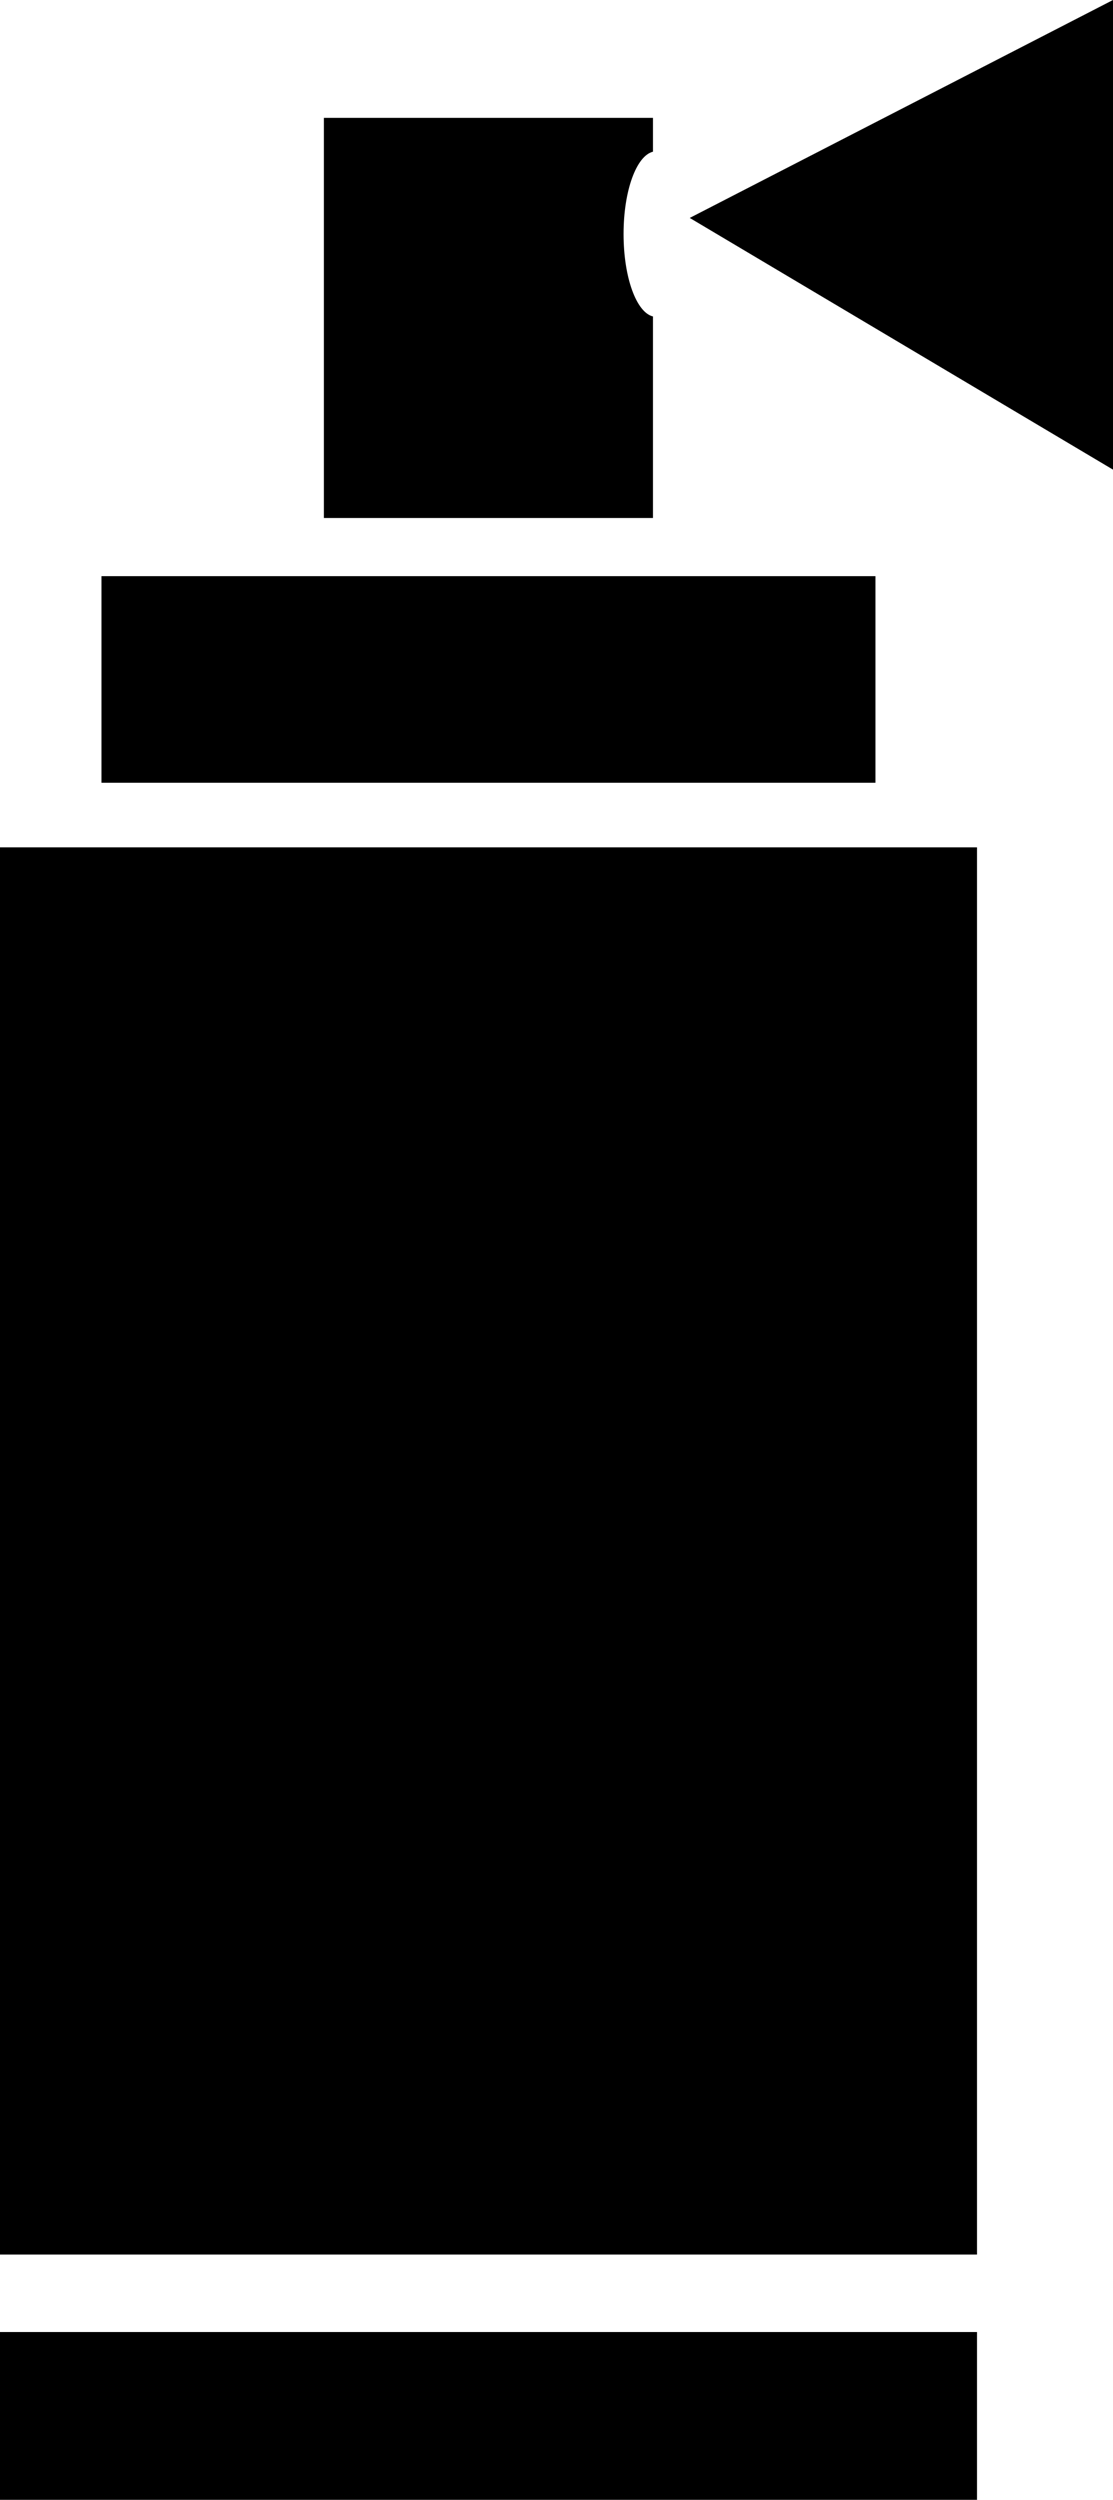 <?xml version="1.0" encoding="iso-8859-1"?>
<!-- Generator: Adobe Illustrator 16.0.0, SVG Export Plug-In . SVG Version: 6.00 Build 0)  -->
<!DOCTYPE svg PUBLIC "-//W3C//DTD SVG 1.1//EN" "http://www.w3.org/Graphics/SVG/1.1/DTD/svg11.dtd">
<svg version="1.1" id="Capa_1" xmlns="http://www.w3.org/2000/svg" xmlns:xlink="http://www.w3.org/1999/xlink" x="0px" y="0px"
	 width="14.347px" height="32.198px" viewBox="0 0 14.347 32.198" style="enable-background:new 0 0 14.347 32.198;"
	 xml:space="preserve">
<rect y="30.037" style="fill-rule:evenodd;clip-rule:evenodd;" width="12.594" height="2.161"/>
<rect y="10.914" style="fill-rule:evenodd;clip-rule:evenodd;" width="12.594" height="18.125"/>
<rect x="1.308" y="7.421" style="fill-rule:evenodd;clip-rule:evenodd;" width="9.977" height="2.661"/>
<path style="fill-rule:evenodd;clip-rule:evenodd;" d="M8.417,4.076C8.205,4.025,8.038,3.578,8.038,3.014
	c0-0.562,0.167-1.008,0.379-1.06V1.518H4.175v5.154h4.242V4.076z"/>
<polygon style="fill-rule:evenodd;clip-rule:evenodd;" points="8.891,2.807 14.347,6.049 14.347,0 "/>
<g>
</g>
<g>
</g>
<g>
</g>
<g>
</g>
<g>
</g>
<g>
</g>
<g>
</g>
<g>
</g>
<g>
</g>
<g>
</g>
<g>
</g>
<g>
</g>
<g>
</g>
<g>
</g>
<g>
</g>
</svg>
